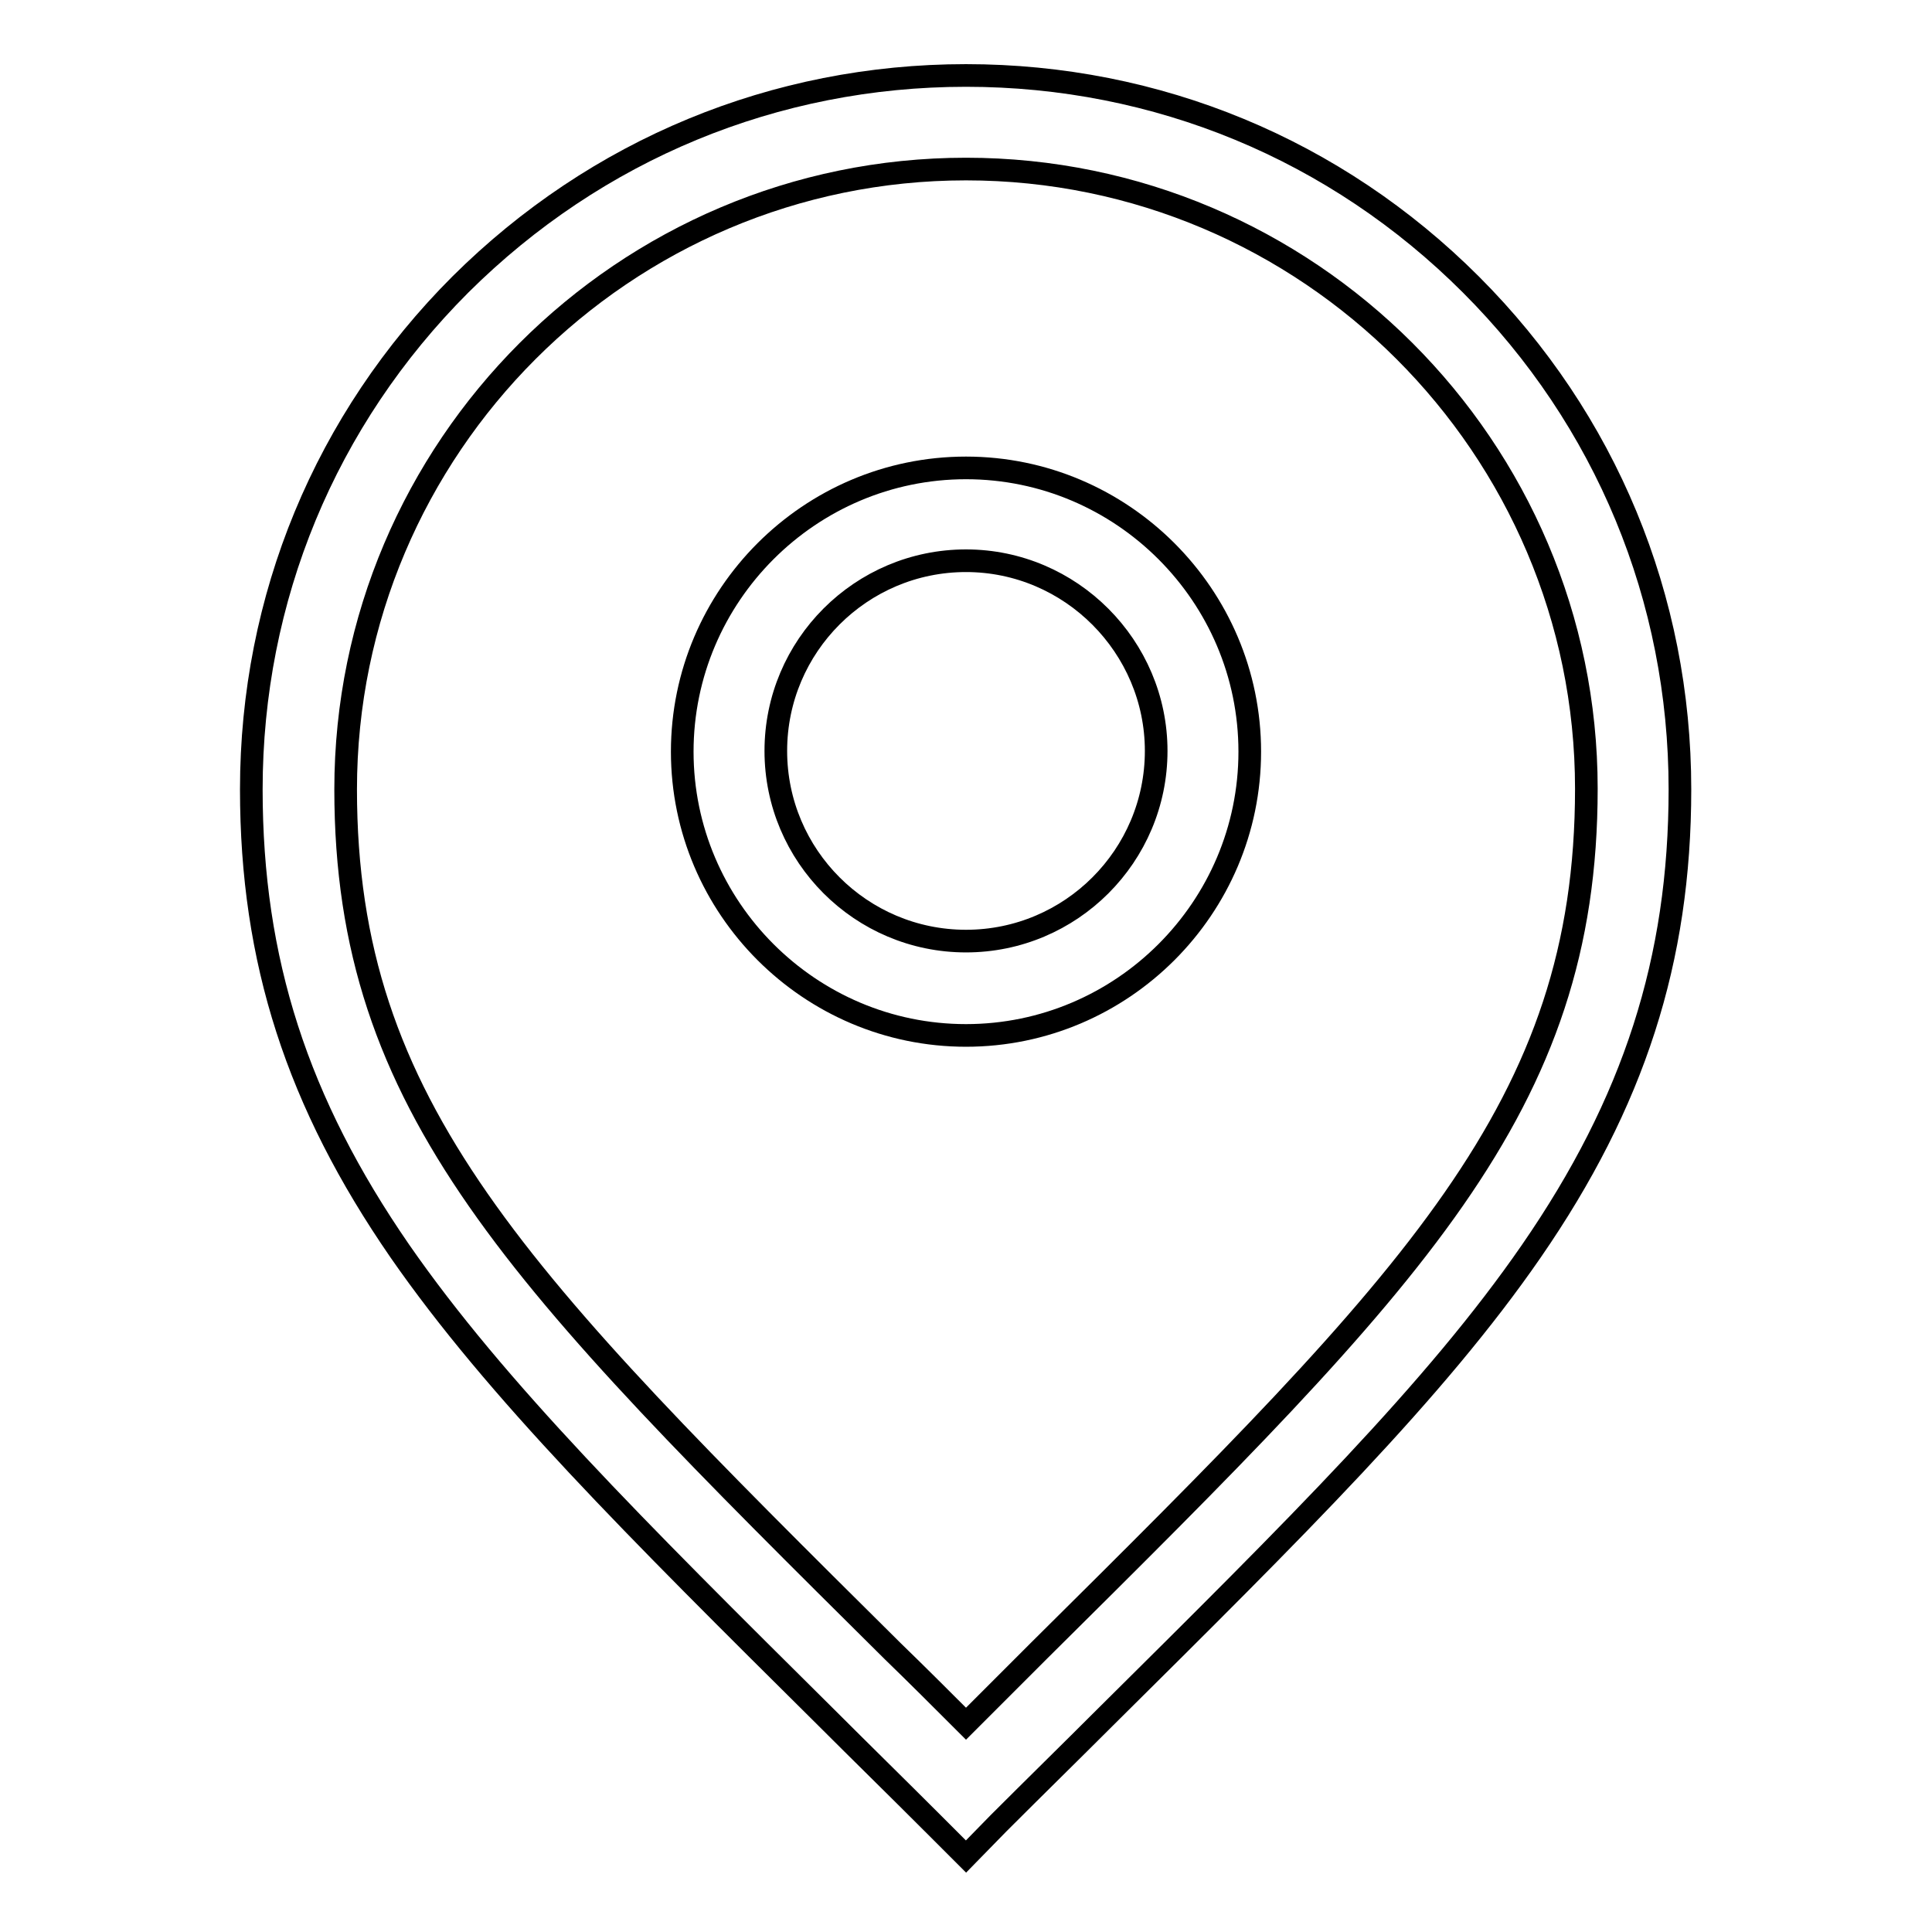 <?xml version="1.0" encoding="utf-8"?>
<!-- Svg Vector Icons : http://www.onlinewebfonts.com/icon -->
<!DOCTYPE svg PUBLIC "-//W3C//DTD SVG 1.1//EN" "http://www.w3.org/Graphics/SVG/1.1/DTD/svg11.dtd">
<svg version="1.1" xmlns="http://www.w3.org/2000/svg" xmlns:xlink="http://www.w3.org/1999/xlink" x="0px" y="0px" viewBox="0 0 256 256" enable-background="new 0 0 256 256" xml:space="preserve">
<g><g><path stroke-width="3" fill-opacity="0" stroke="#000000"  d="M128,137.2c-20.7,0-37.6-16.9-37.6-37.6c0-20.7,16.9-37.6,37.6-37.6c20.7,0,37.6,16.9,37.6,37.6C165.6,120.3,148.7,137.2,128,137.2L128,137.2z M128,74.3c-13.9,0-25.2,11.3-25.2,25.2c0,13.9,11.3,25.2,25.2,25.2c13.9,0,25.2-11.3,25.2-25.2C153.2,85.7,141.9,74.3,128,74.3L128,74.3z"/><path stroke-width="3" fill-opacity="0" stroke="#000000"  d="M128,246l-4.4-4.4c-4.9-4.9-9.6-9.5-14.1-14c-25.4-25.2-43.8-43.5-56.5-61.8c-13.6-19.7-19.7-38.5-19.7-61.2c0-25.3,9.8-49,27.7-66.9C79,19.8,102.7,10,128,10c25.3,0,49,9.8,66.9,27.7c17.9,17.9,27.7,41.6,27.7,66.9c0,22.6-6.1,41.5-19.7,61.2c-12.7,18.4-31.1,36.6-56.5,61.8c-4.5,4.5-9.2,9.1-14.1,14L128,246L128,246z M128,22.4c-45.3,0-82.2,36.9-82.2,82.2c0,42.2,22.7,64.8,72.5,114.2c3.2,3.1,6.4,6.3,9.7,9.6c3.3-3.3,6.5-6.5,9.7-9.7c49.8-49.4,72.5-72,72.5-114.2C210.2,59.3,173.3,22.4,128,22.4L128,22.4z"/></g></g>
</svg>